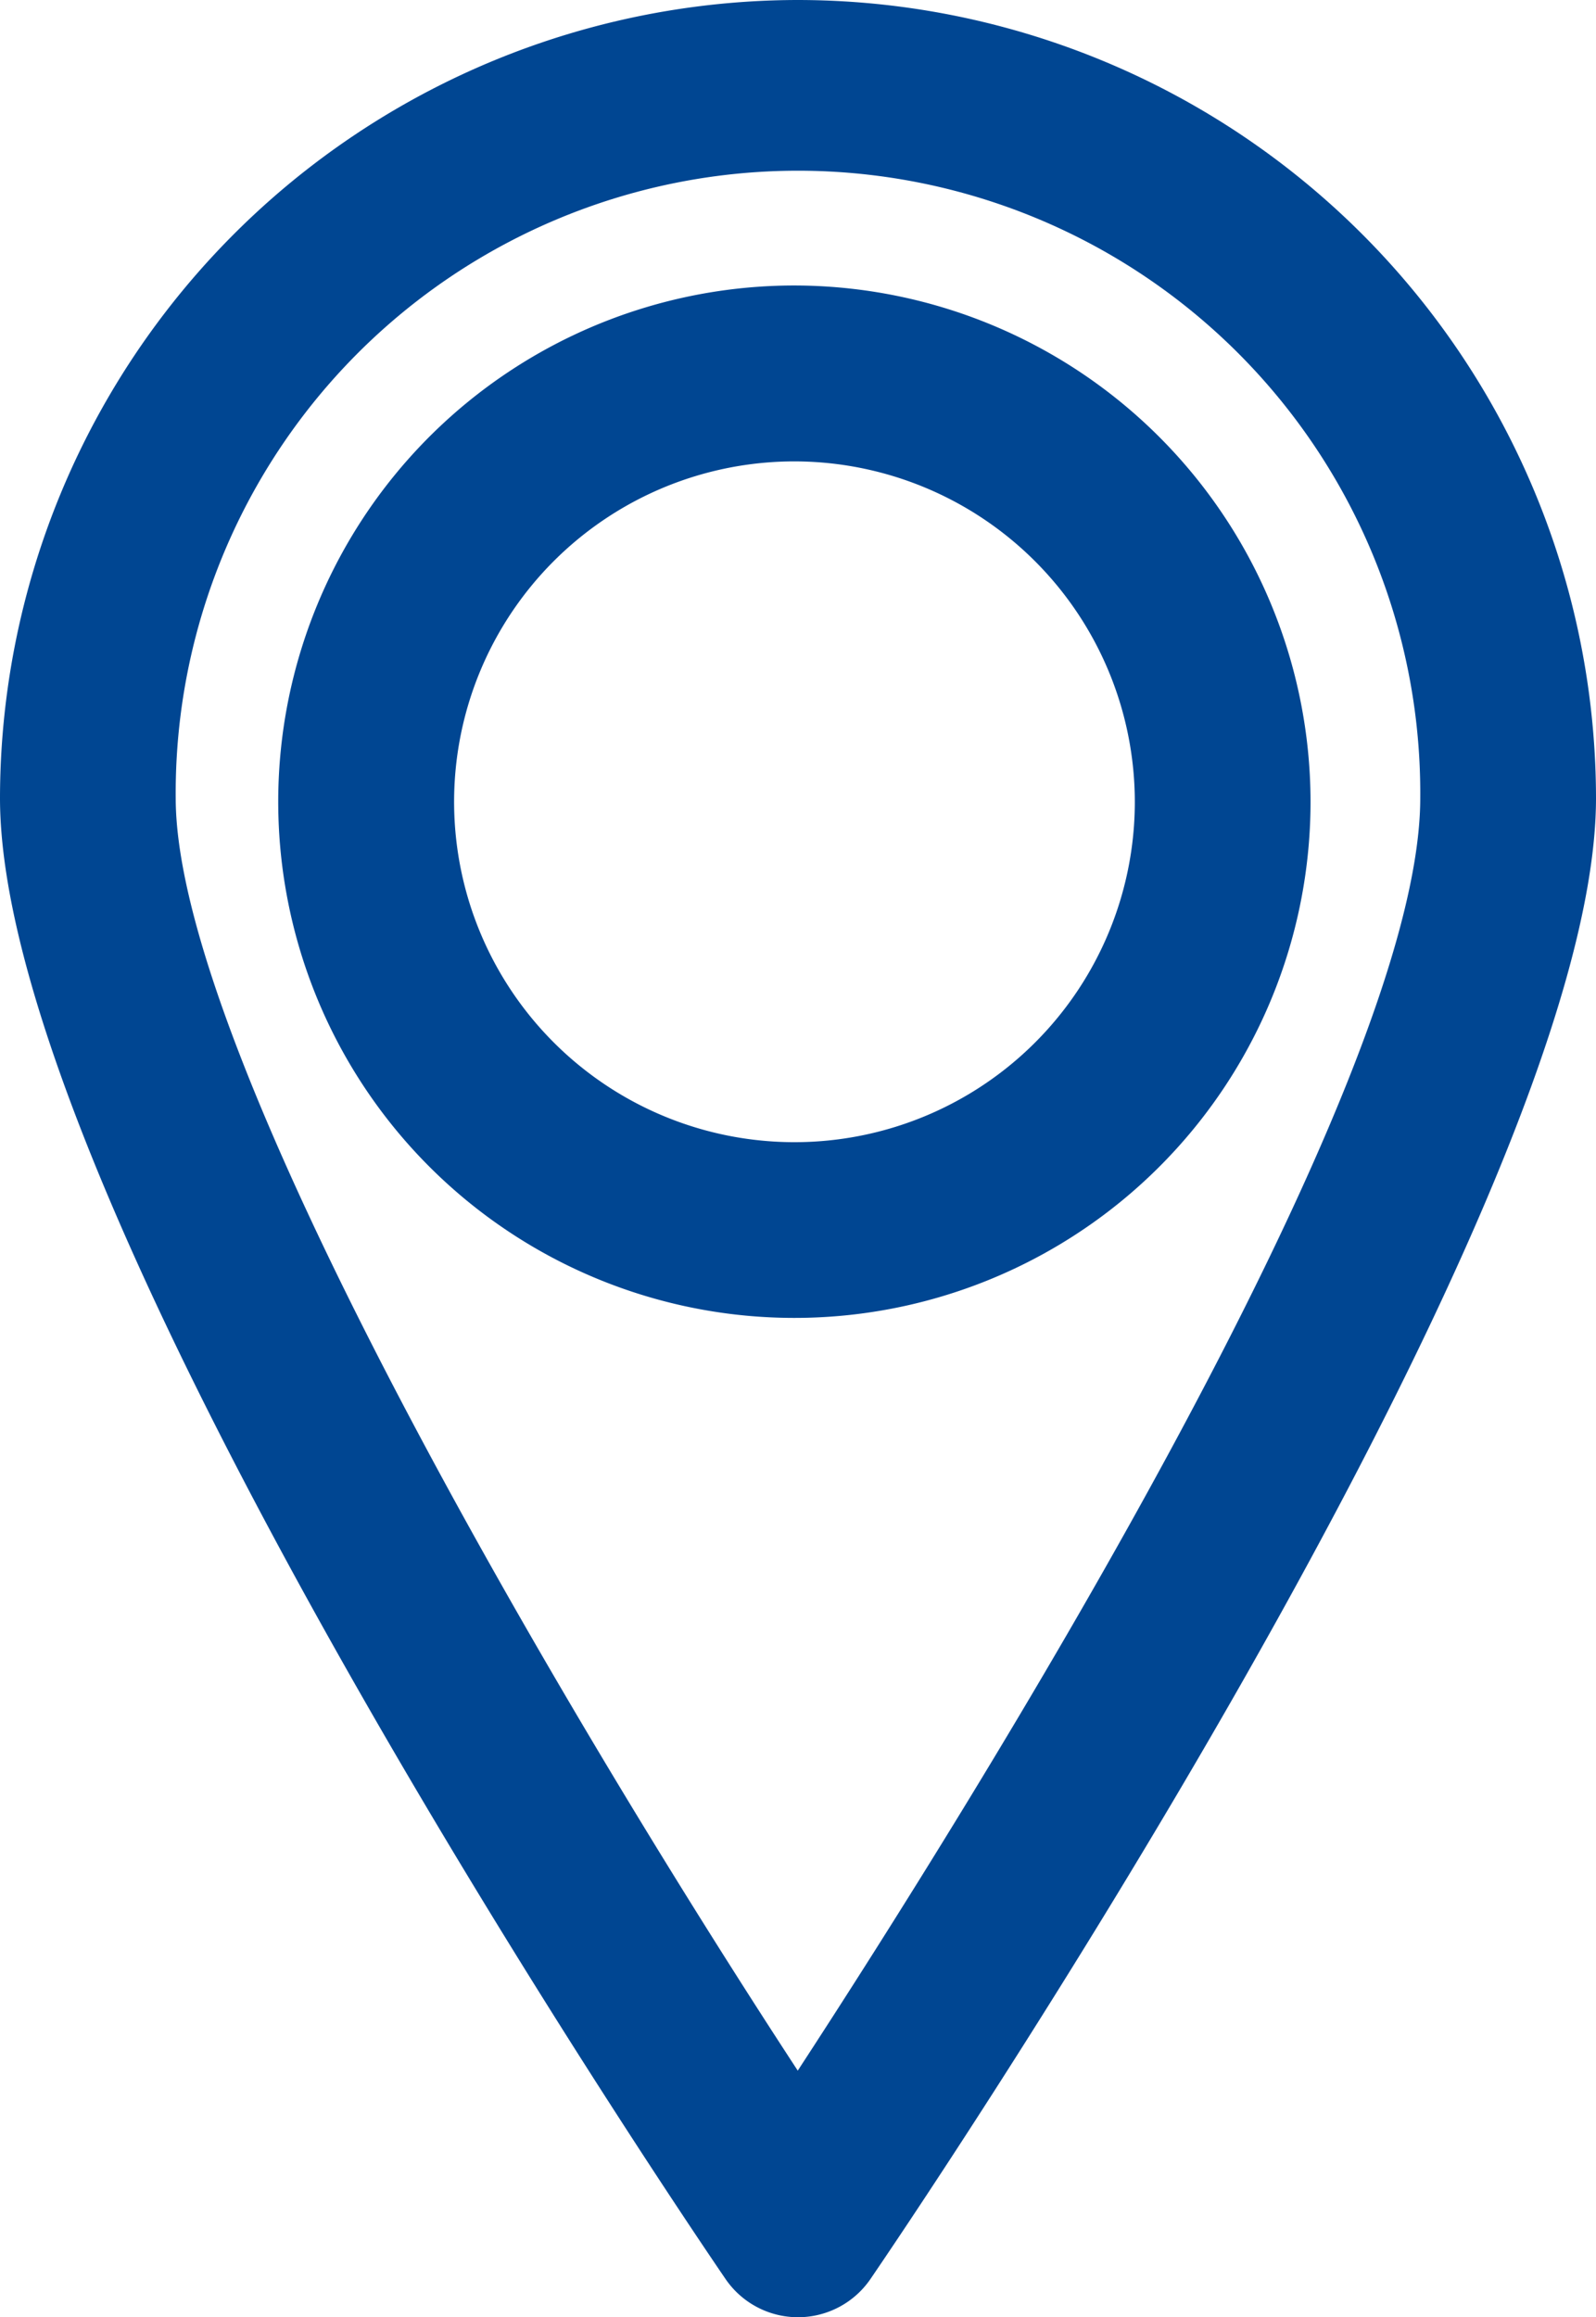 <svg id="Calque_1" data-name="Calque 1" xmlns="http://www.w3.org/2000/svg" xmlns:xlink="http://www.w3.org/1999/xlink" width="38.812" height="56.345" viewBox="0 0 38.812 56.345"><defs><style>.cls-1{fill:none;}.cls-2{clip-path:url(#clip-path);}.cls-3{fill:#004692;}</style><clipPath id="clip-path" transform="translate(-0 -0)"><rect class="cls-1" y="-0" width="38.812" height="56.345"/></clipPath></defs><title>picto-curseur</title><g class="cls-2"><path class="cls-3" d="M34.538,19.407c0,7.04-10.872,24.403-15.138,30.942-5.902-9.025-15.127-24.751-15.127-30.942a15.133,15.133,0,1,1,30.265,0M19.407,0A19.428,19.428,0,0,0,0,19.407c0,10.11,16.922,34.953,17.642,36.006a2.135,2.135,0,0,0,3.528,0c.719-1.053,17.642-25.896,17.642-36.006A19.427,19.427,0,0,0,19.407,0" transform="translate(-0 -0)"/><path class="cls-3" d="M27.597,19.494a8.277,8.277,0,1,1-8.276-8.275,8.287,8.287,0,0,1,8.276,8.275m-8.276-12.552A12.552,12.552,0,1,0,31.87,19.494a12.566,12.566,0,0,0-12.549-12.552" transform="translate(-0 -0)"/></g></svg>